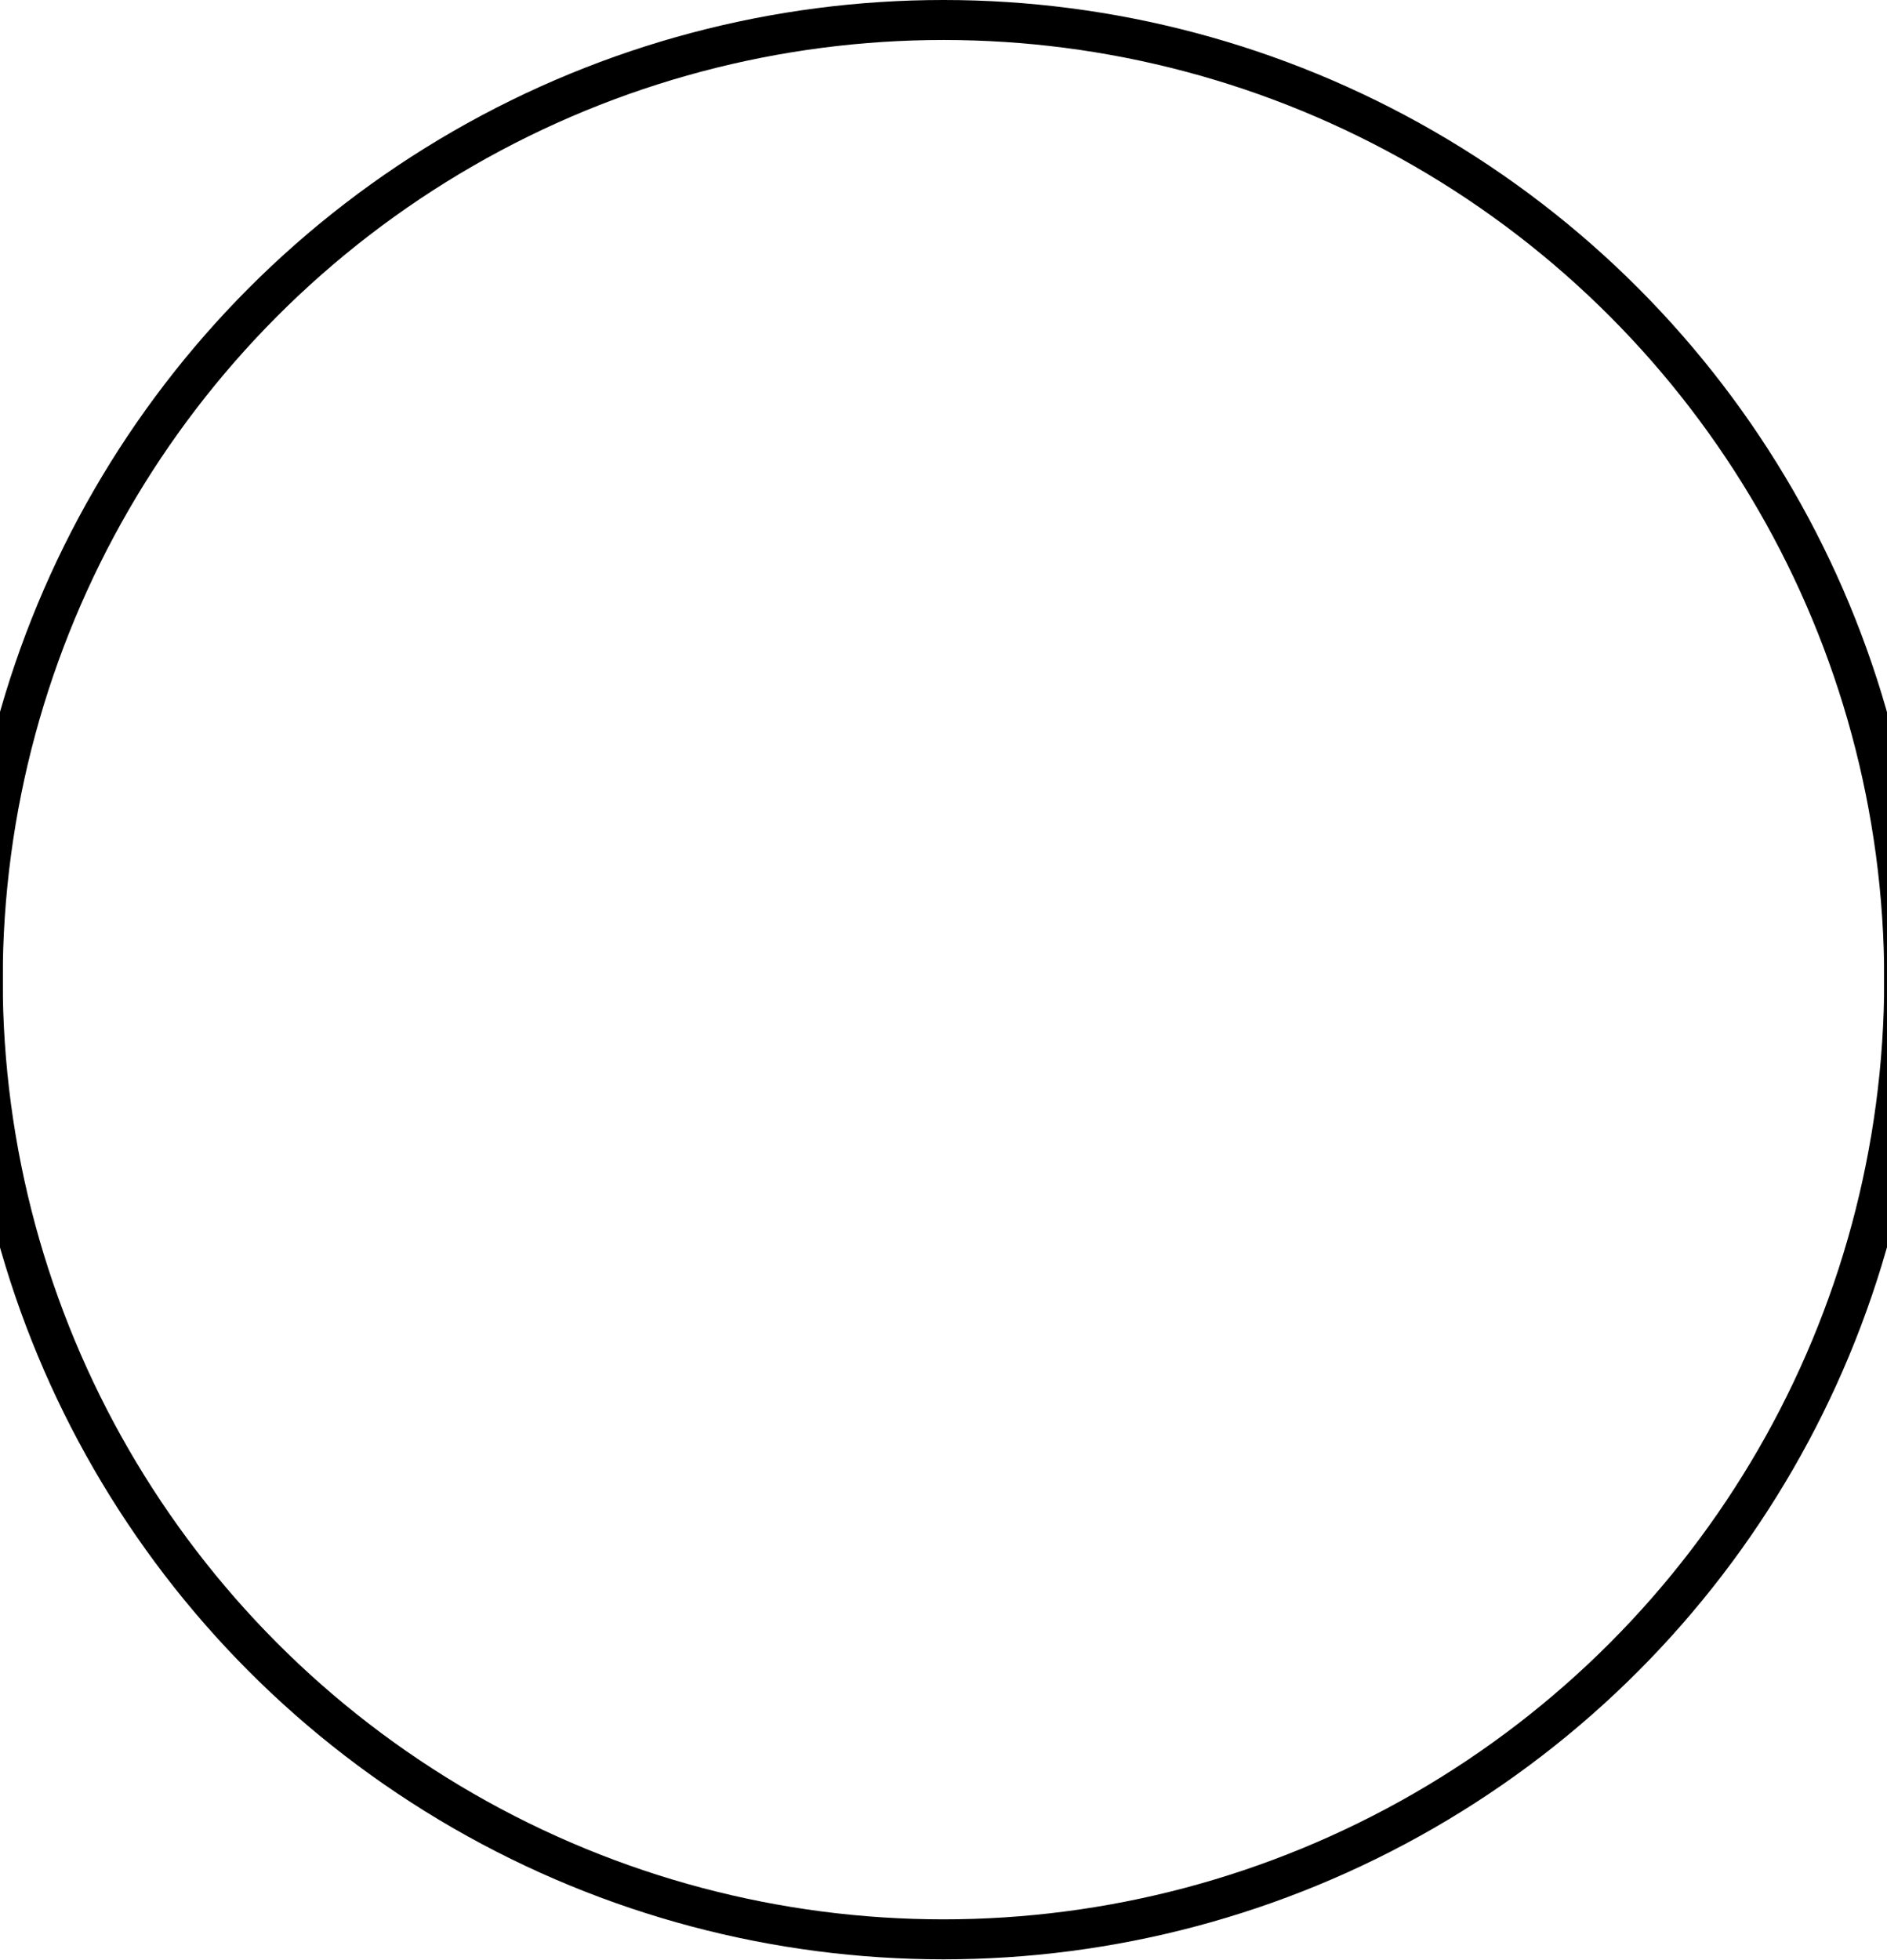 <?xml version="1.0" encoding="UTF-8" standalone="no"?>
<svg
    xmlns:inkscape="http://www.inkscape.org/namespaces/inkscape"
    xmlns:rdf="http://www.w3.org/1999/02/22-rdf-syntax-ns#"
    xmlns="http://www.w3.org/2000/svg"
    xmlns:cc="http://creativecommons.org/ns#"
    xmlns:dc="http://purl.org/dc/elements/1.1/"
    xmlns:sodipodi="http://sodipodi.sourceforge.net/DTD/sodipodi-0.dtd"
    xmlns:svg="http://www.w3.org/2000/svg"
    xmlns:ns1="http://sozi.baierouge.fr"
    xmlns:xlink="http://www.w3.org/1999/xlink"
    id="svg2"
    sodipodi:docname="triple_goddess_symbol__filled.svg"
    sodipodi:version="0.32"
    version="1.0"
    inkscape:output_extension="org.inkscape.output.svg.inkscape"
    inkscape:version="0.46"
    viewBox="0 0 601 624"
    sodipodi:docbase="/Users/johnolsen/Desktop/openclipart-0.20-pre/recovered-zerobyte-files/signs_and_symbols"
  >
  <sodipodi:namedview
      id="base"
      bordercolor="#666666"
      inkscape:pageshadow="2"
      guidetolerance="10.0"
      pagecolor="#ffffff"
      gridtolerance="10.0"
      inkscape:zoom="0.96199529"
      objecttolerance="10.0"
      borderopacity="1.0"
      inkscape:current-layer="svg2"
      inkscape:cx="297.50643"
      inkscape:cy="145.07108"
      inkscape:window-height="480"
      showgrid="false"
      inkscape:pageopacity="0.0"
      inkscape:window-width="640"
  />
  <title
      id="title6"
    >Triple Goddess Symbol (Waxing Crescent, Full Moon, Waning Crescent) - outlined and filled versions</title
  >
  <g
      id="g8"
      style="stroke:#000000;stroke-width:6;fill:none"
      transform="matrix(2.125 0 0 2.122 -337.01 -19.098)"
    >
    <title
        id="title10"
      >Outlined</title
    >
    <circle
        id="circle12"
        sodipodi:rx="144"
        sodipodi:ry="144"
        cy="156"
        sodipodi:cy="156"
        cx="300"
        r="144"
        sodipodi:cx="300"
    />
    <path
        id="path14"
        d="m12 12c79.529 0 144 64.471 144 144 0 79.53-64.471 144-144 144 51.446-29.7 83.138-84.6 83.138-144 0-59.405-31.692-114.3-83.138-144z"
    />
    <path
        id="path16"
        d="m588 300c-79.53 0-144-64.47-144-144 0-79.529 64.47-144 144-144-51.45 29.702-83.14 84.595-83.14 144 0 59.4 31.69 114.3 83.14 144z"
    />
  </g
  >
</svg
>
